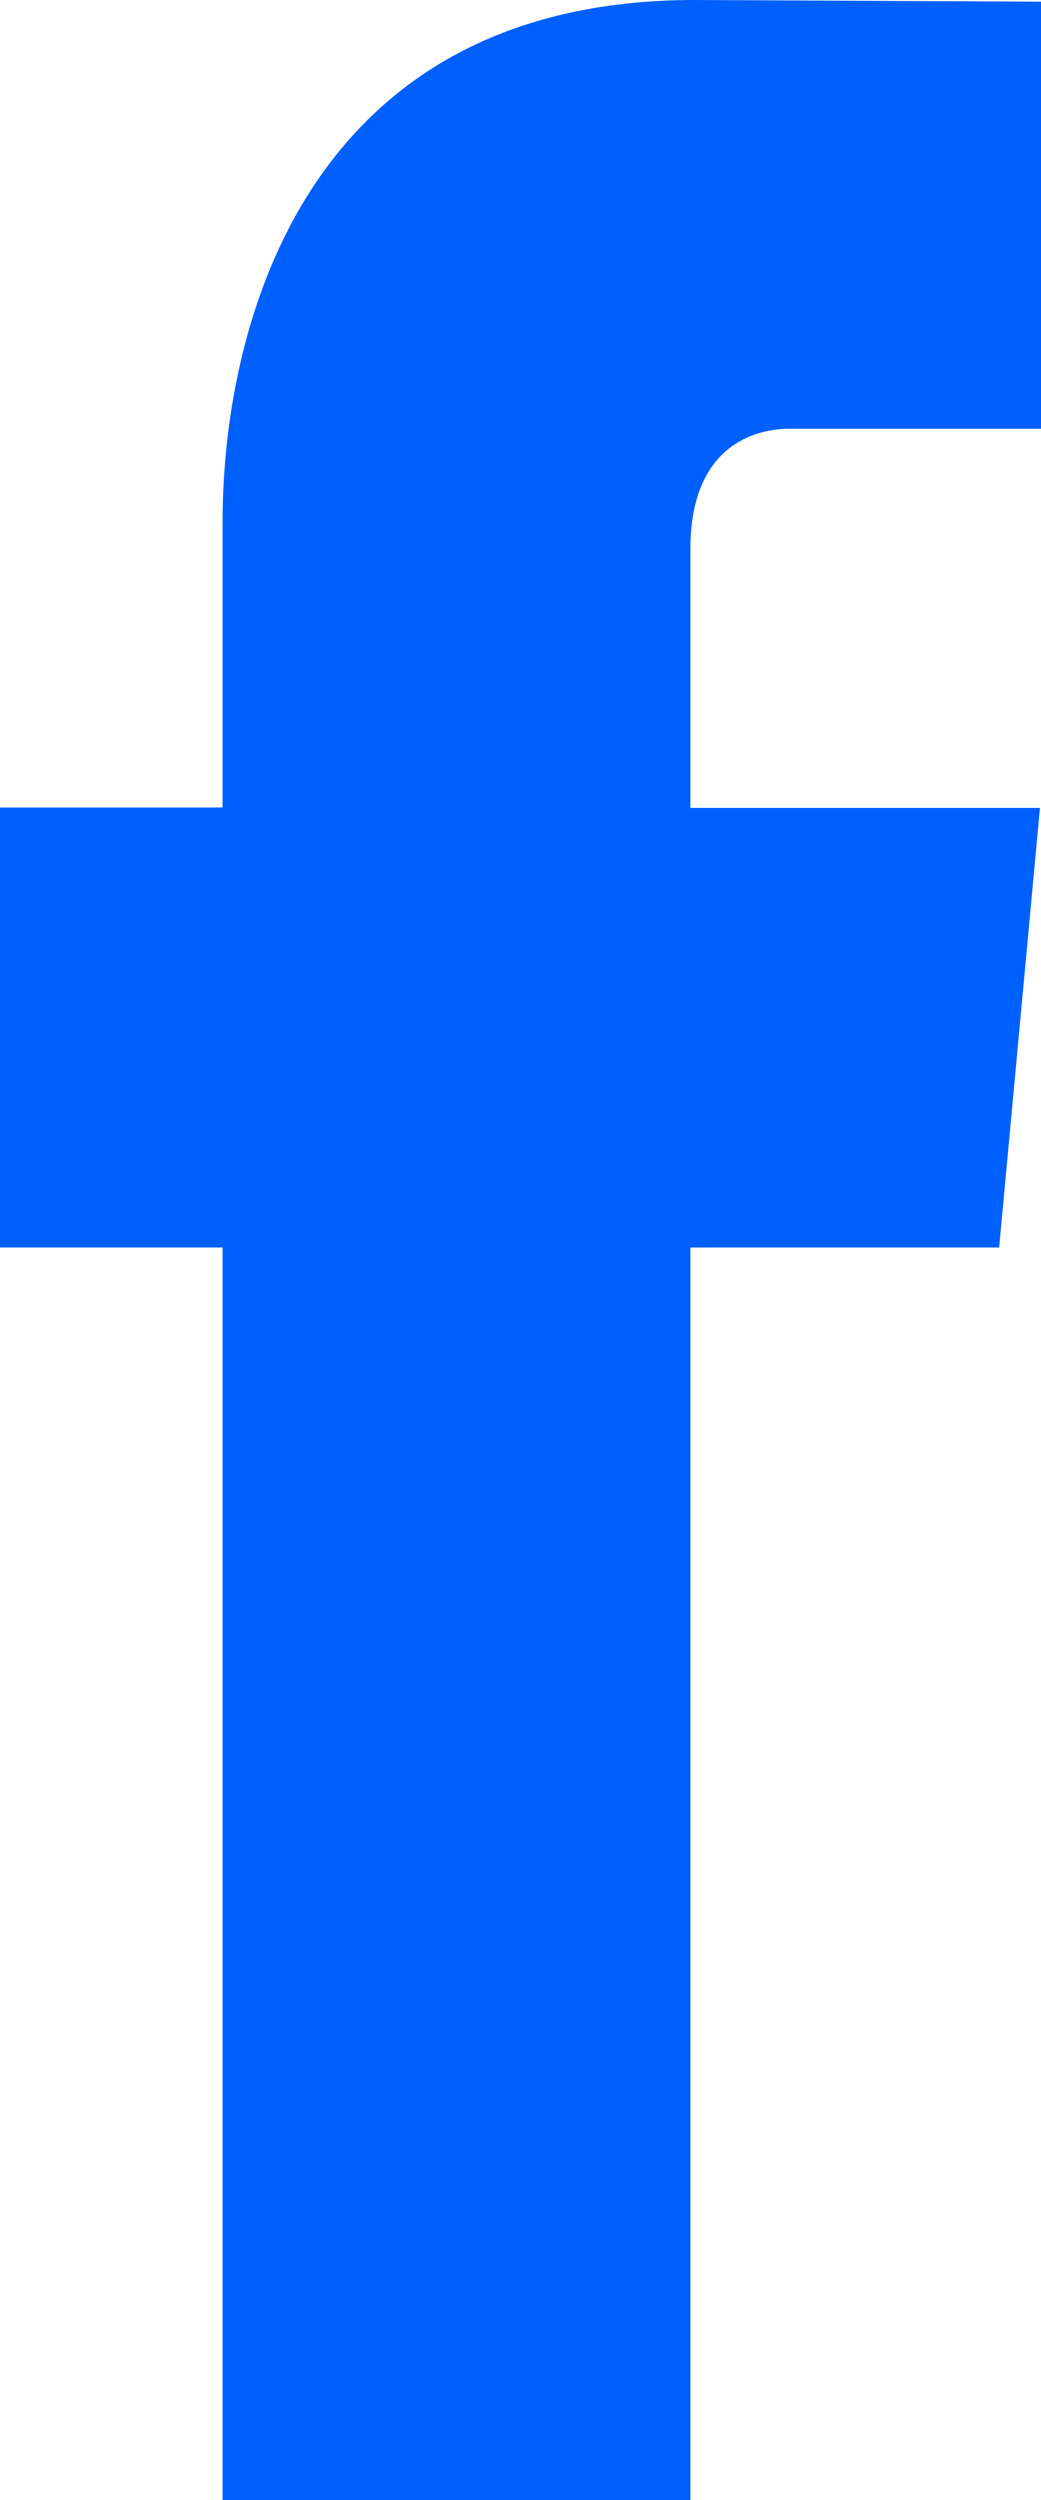 <svg xmlns="http://www.w3.org/2000/svg" width="5" height="12" viewBox="0 0 5 12">
    <path fill="#0060FE" fill-rule="nonzero" d="M4.799 5.988H3.316V12H1.069V5.988H0V3.876h1.069V2.509C1.069 1.53 1.489 0 3.336 0L5 .008v2.05H3.792c-.198 0-.476.11-.476.576v1.244h1.679l-.196 2.11z"/>
</svg>
